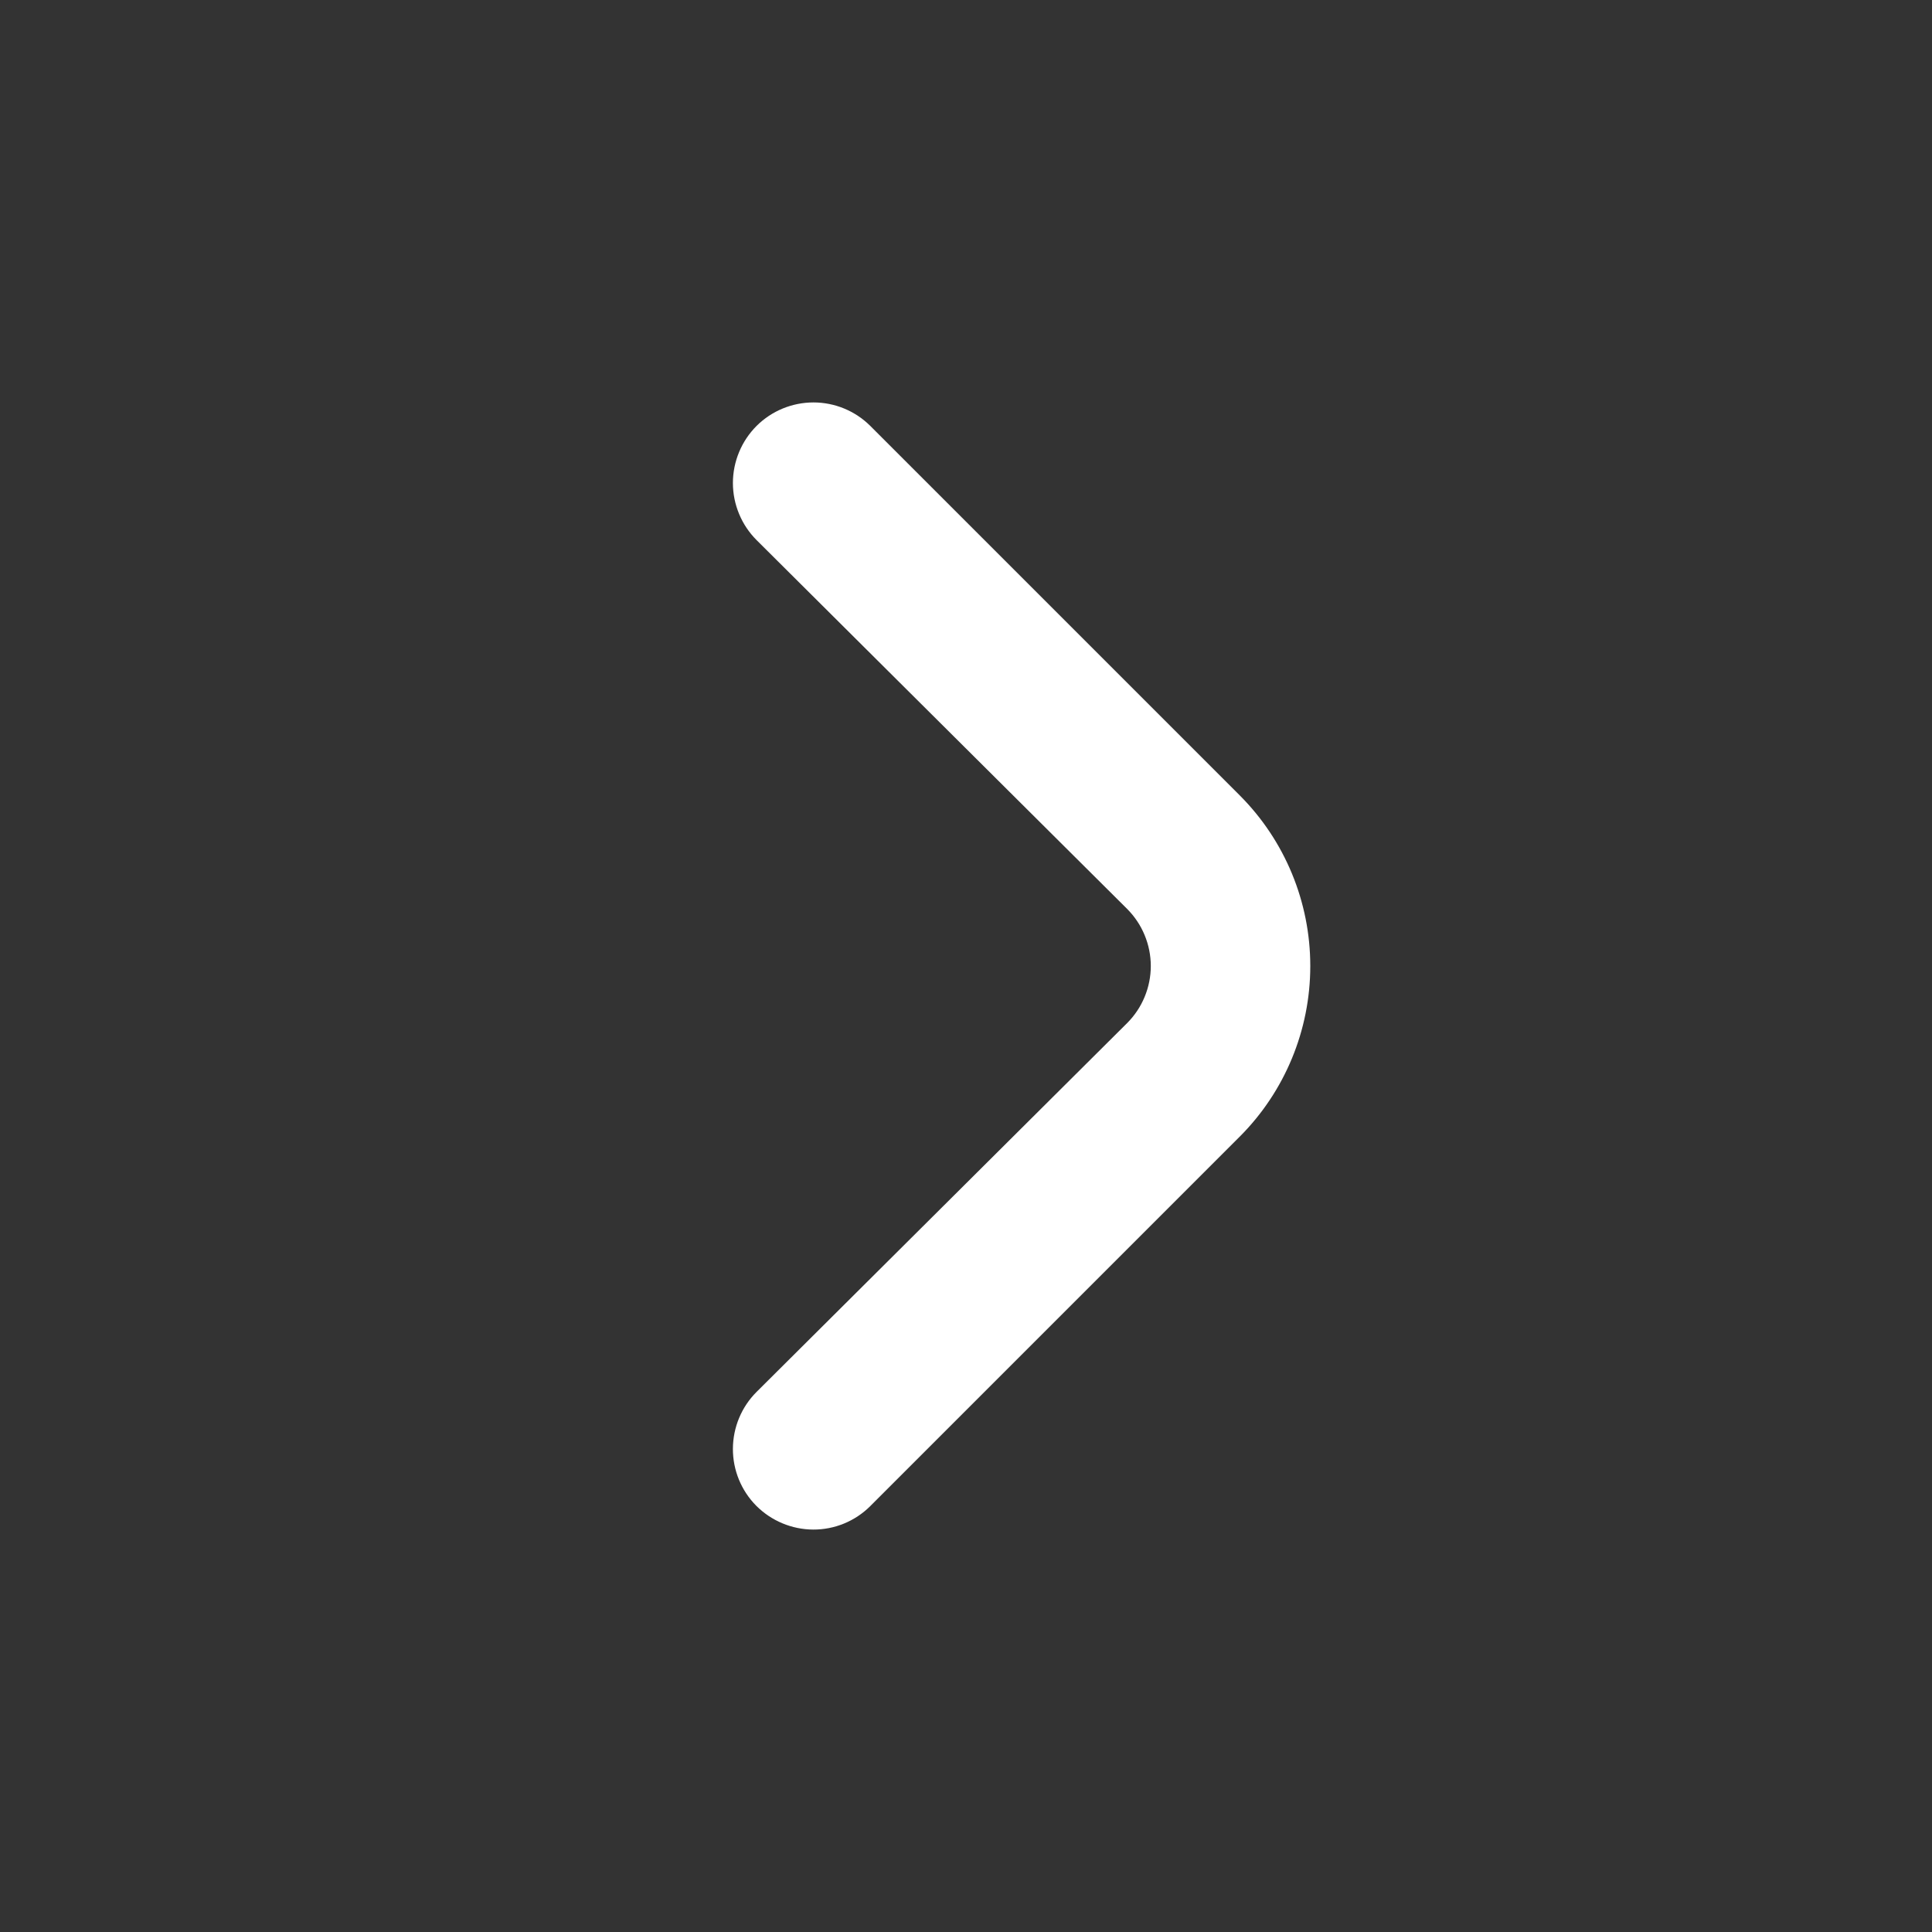 <?xml version="1.0" encoding="UTF-8"?> <svg xmlns="http://www.w3.org/2000/svg" width="20" height="20" viewBox="0 0 20 20" fill="none"><rect x="0" y="0" width="20" height="20" fill="#333333" stroke="none"/><path d="M12.833 8.233L9.008 4.408C8.852 4.253 8.641 4.166 8.421 4.166C8.201 4.166 7.989 4.253 7.833 4.408C7.755 4.486 7.693 4.578 7.651 4.68C7.609 4.781 7.587 4.89 7.587 5C7.587 5.11 7.609 5.219 7.651 5.32C7.693 5.422 7.755 5.514 7.833 5.592L11.667 9.408C11.745 9.486 11.807 9.578 11.849 9.68C11.891 9.781 11.913 9.89 11.913 10C11.913 10.11 11.891 10.219 11.849 10.32C11.807 10.422 11.745 10.514 11.667 10.592L7.833 14.408C7.676 14.564 7.588 14.776 7.587 14.997C7.586 15.218 7.673 15.431 7.829 15.588C7.985 15.744 8.197 15.833 8.418 15.834C8.639 15.835 8.851 15.748 9.008 15.592L12.833 11.767C13.302 11.298 13.564 10.662 13.564 10C13.564 9.338 13.302 8.702 12.833 8.233Z" fill="white"></path></svg> 